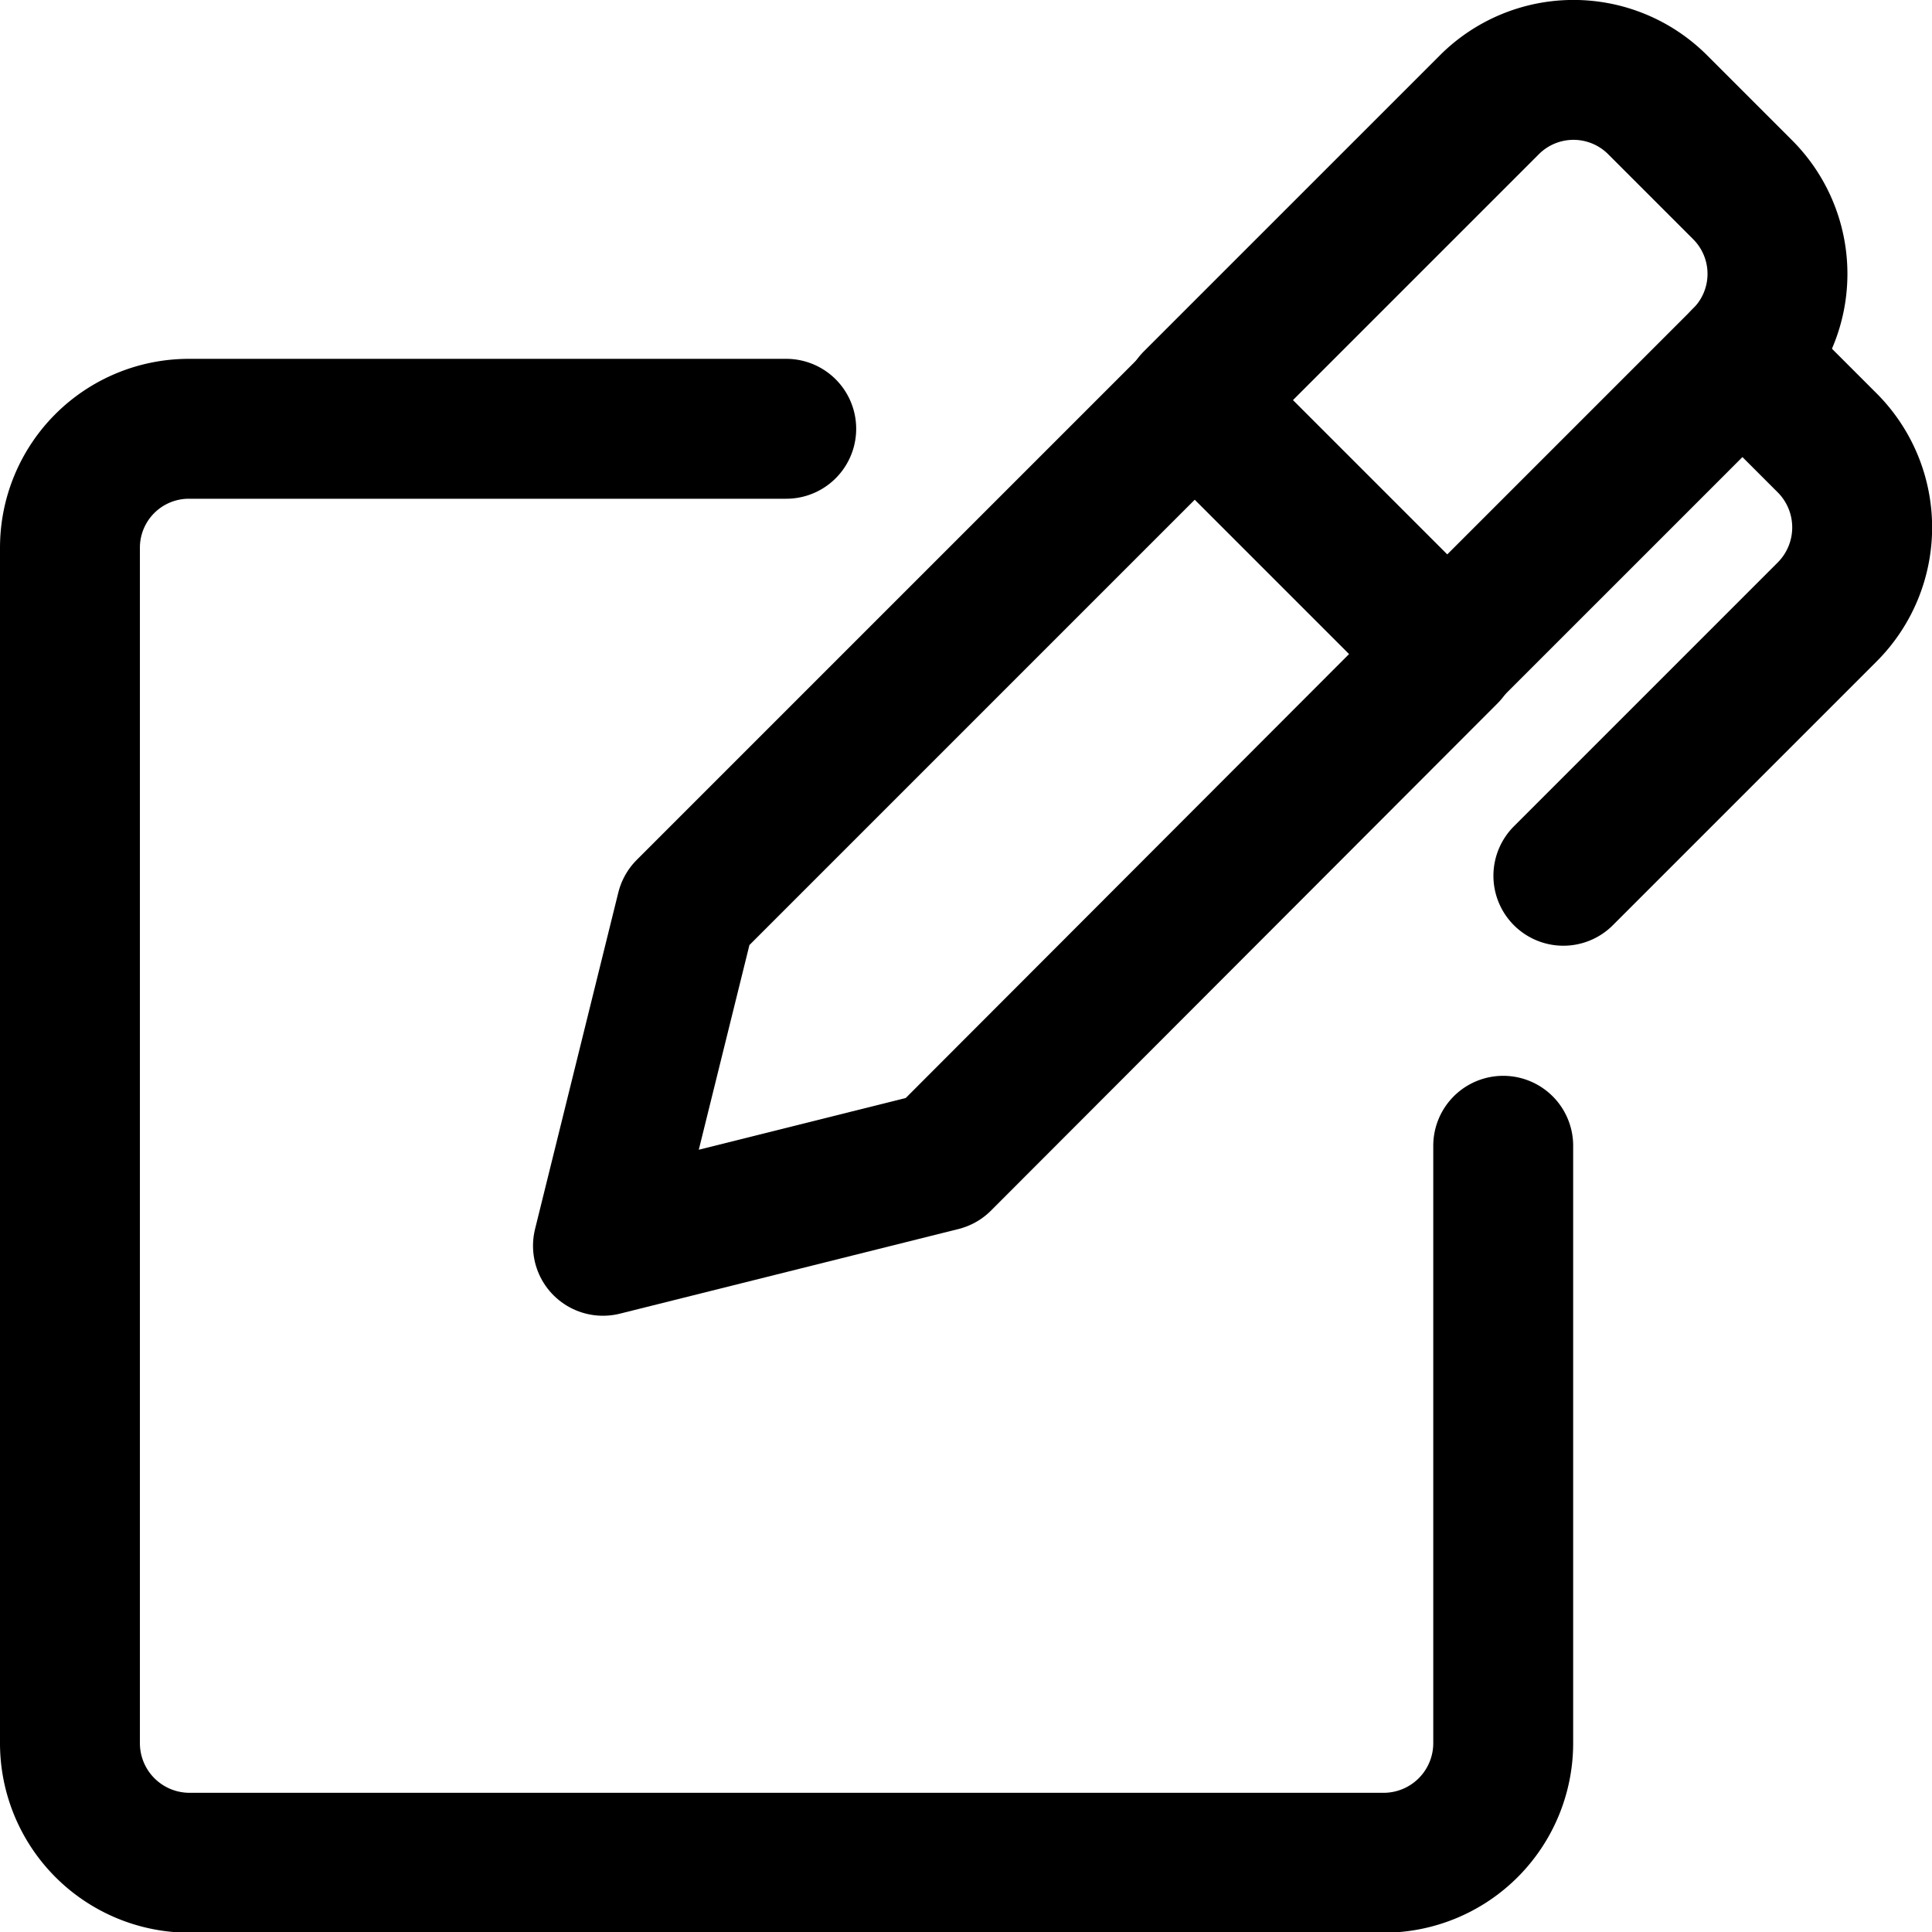 <svg id="Ebene_1" data-name="Ebene 1" xmlns="http://www.w3.org/2000/svg" viewBox="0 0 27.62 27.62"><path d="M13.19,122,12,126.81l4.84-1.21,7.24-7.25-3.62-3.62Z" transform="translate(-3.38 -109)" style="fill:none;stroke:#000;stroke-linecap:round;stroke-linejoin:round;stroke-width:2px"/><path d="M28.29,114.12l1.21,1.21a1.71,1.71,0,0,1,0,2.42h0l-3.77,3.77" transform="translate(-3.38 -109)" style="fill:none;stroke:#000;stroke-linecap:round;stroke-linejoin:round;stroke-width:2px"/><path d="M24.06,118.35l4.23-4.23a1.7,1.7,0,0,0,0-2.41l-1.21-1.21a1.7,1.7,0,0,0-2.41,0l-4.23,4.23" transform="translate(-3.38 -109)" style="fill:none;stroke:#000;stroke-linecap:round;stroke-linejoin:round;stroke-width:2px"/><path d="M24.87,125.38v8.54a1.71,1.71,0,0,1-1.7,1.71H6.08a1.71,1.71,0,0,1-1.7-1.71V116.83a1.7,1.7,0,0,1,1.7-1.7h8.54" transform="translate(-3.38 -109)" style="fill:none;stroke:#000;stroke-linecap:round;stroke-linejoin:round;stroke-width:2px"/></svg>